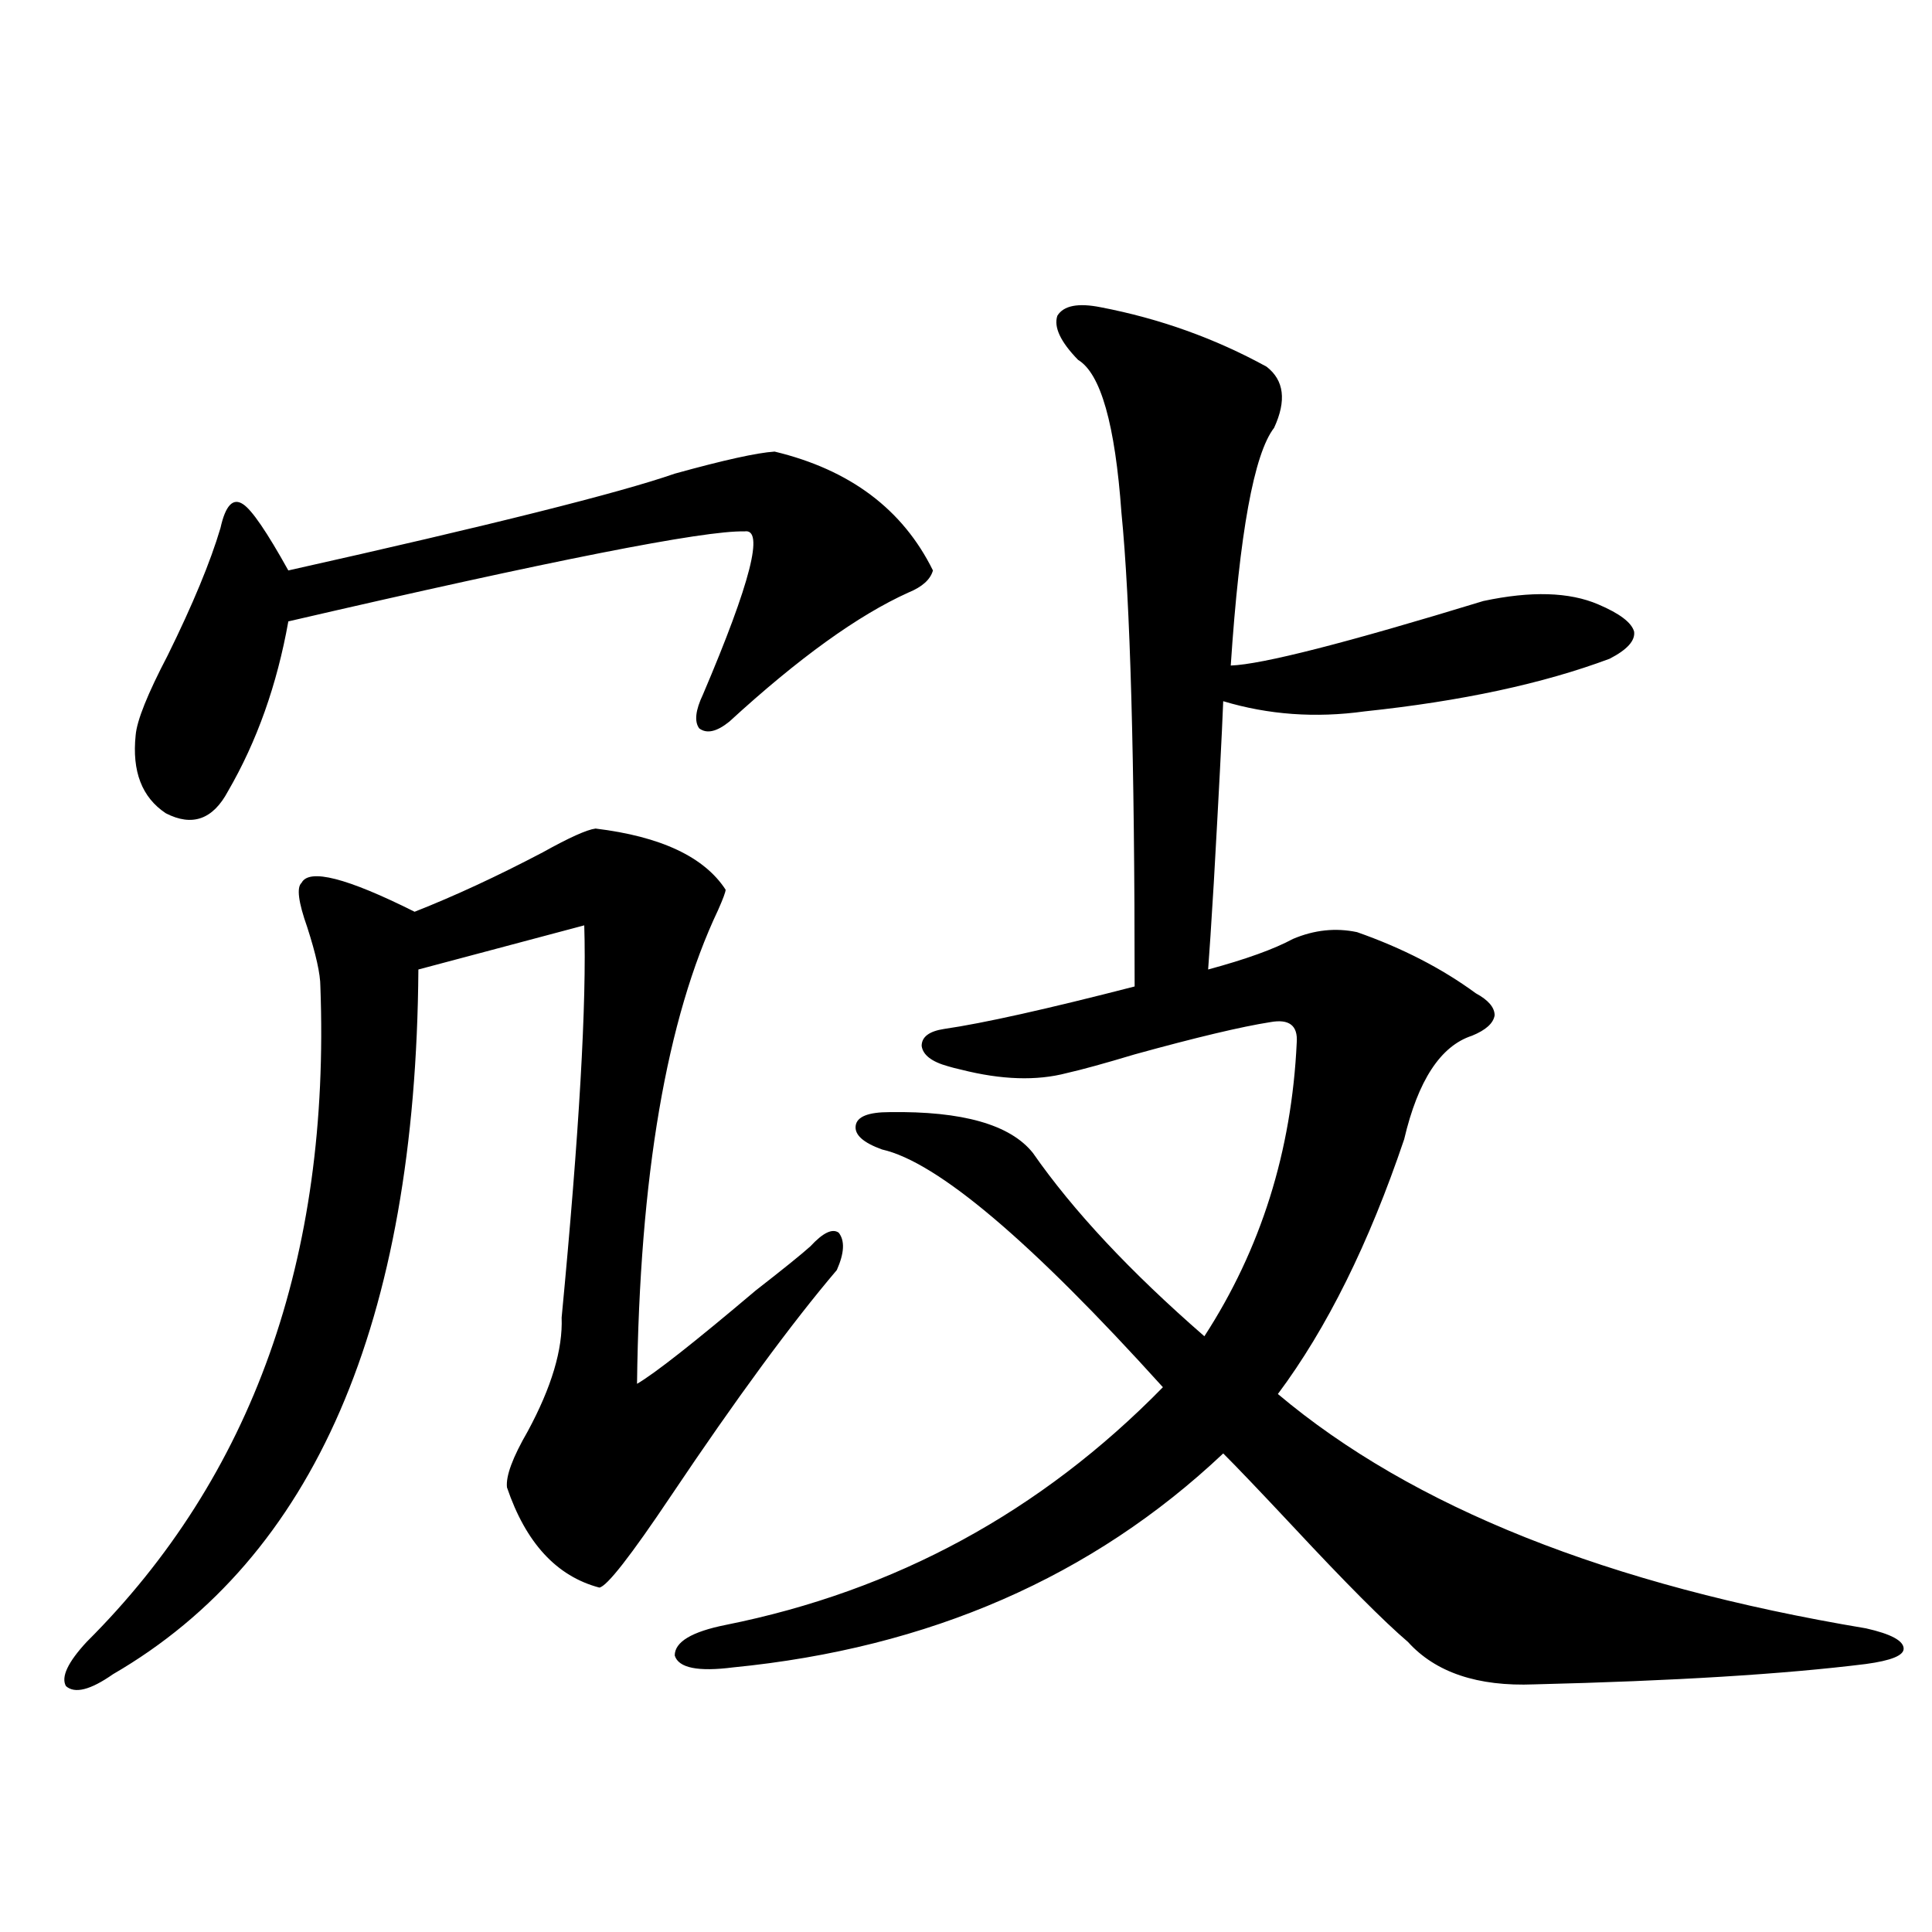 <?xml version="1.0" encoding="utf-8"?>
<!-- Generator: Adobe Illustrator 16.0.0, SVG Export Plug-In . SVG Version: 6.00 Build 0)  -->
<!DOCTYPE svg PUBLIC "-//W3C//DTD SVG 1.1//EN" "http://www.w3.org/Graphics/SVG/1.1/DTD/svg11.dtd">
<svg version="1.1" id="图层_1" xmlns="http://www.w3.org/2000/svg" xmlns:xlink="http://www.w3.org/1999/xlink" x="0px" y="0px"
	 width="1000px" height="1000px" viewBox="0 0 1000 1000" enable-background="new 0 0 1000 1000" xml:space="preserve">
<path d="M308.261,428.859c33.811,4.106,56.249,14.653,67.315,31.641c0,1.182-1.311,4.697-3.902,10.547
	c-26.676,56.25-40.654,137.988-41.95,245.215c9.101-5.273,29.588-21.382,61.462-48.34c14.299-11.123,23.734-18.745,28.292-22.852
	c6.494-7.031,11.372-9.365,14.634-7.031c3.247,4.106,2.927,10.547-0.976,19.336c-23.414,27.549-52.041,66.509-85.852,116.895
	c-20.822,31.064-33.17,46.885-37.072,47.461c-22.118-5.85-38.048-23.14-47.804-51.855c-0.655-5.85,2.927-15.518,10.731-29.004
	c12.348-22.852,18.201-42.476,17.561-58.887c9.101-95.498,13.003-163.174,11.707-203.027l-85.851,22.852
	c-1.311,182.813-53.993,304.404-158.045,364.746c-11.707,8.199-19.847,10.245-24.39,6.152c-2.607-4.696,0.976-12.305,10.731-22.852
	c85.852-85.542,126.17-198.633,120.973-339.258c0-6.44-2.287-16.699-6.829-30.762c-4.558-12.881-5.534-20.503-2.927-22.852
	c3.902-7.607,23.414-2.637,58.535,14.941c20.807-8.198,42.925-18.457,66.339-30.762C294.603,433.557,303.703,429.45,308.261,428.859
	z M400.941,233.742c39.023,9.38,66.34,29.883,81.949,61.523c-1.311,4.697-5.533,8.501-12.683,11.426
	c-26.021,11.729-56.919,33.989-92.681,66.797c-6.509,5.273-11.707,6.455-15.609,3.516c-2.606-3.516-1.951-9.365,1.951-17.578
	c24.71-58.008,31.859-86.133,21.463-84.375c-20.822-0.576-99.51,14.941-236.091,46.582c-5.854,32.822-16.265,62.114-31.219,87.891
	c-7.805,14.653-18.536,18.457-32.194,11.426c-12.363-8.198-17.561-21.67-15.609-40.43c0.64-7.607,6.173-21.382,16.585-41.309
	c13.002-26.367,22.103-48.34,27.316-65.918c2.591-11.714,6.494-15.82,11.707-12.305c4.542,2.939,12.347,14.365,23.414,34.277
	c104.708-23.428,171.368-40.127,199.995-50.098C374.601,238.137,391.826,234.333,400.941,233.742z M569.718,159.035
	c30.563,5.864,59.176,16.123,85.852,30.762c9.101,7.031,10.396,17.578,3.902,31.641c-10.411,13.486-17.896,54.492-22.438,123.047
	c16.25-0.576,59.831-11.714,130.729-33.398c24.71-5.273,44.542-4.683,59.511,1.758c11.052,4.697,17.226,9.38,18.536,14.063
	c0.641,4.697-3.582,9.38-12.683,14.063c-34.48,12.896-76.751,21.973-126.826,27.246c-25.365,3.516-49.755,1.758-73.169-5.273
	c-0.655,17.002-2.286,48.34-4.878,94.043c-1.311,21.685-2.286,36.626-2.927,44.824c19.512-5.273,34.146-10.547,43.901-15.82
	c11.052-4.683,22.104-5.85,33.17-3.516c23.414,8.213,43.901,18.76,61.462,31.641c6.494,3.516,9.756,7.334,9.756,11.426
	c-0.655,4.106-4.558,7.622-11.707,10.547c-16.265,5.273-27.972,23.154-35.121,53.613c-18.216,53.916-39.999,97.861-65.364,131.836
	c69.587,58.599,171.048,99.028,304.383,121.289c13.003,2.926,19.512,6.441,19.512,10.547c0,3.516-6.509,6.152-19.512,7.91
	c-42.285,5.273-99.51,8.789-171.703,10.547c-29.268,1.168-51.065-6.152-65.364-21.973c-12.362-10.547-32.194-30.459-59.511-59.766
	c-17.561-18.745-29.603-31.338-36.097-37.793c-67.65,63.872-152.191,100.772-253.652,110.742
	c-18.216,2.335-28.292,0.289-30.243-6.152c0-7.031,8.78-12.305,26.341-15.82c87.803-17.578,163.243-58.584,226.336-123.047
	c-68.291-75.586-116.75-116.592-145.362-123.047c-9.756-3.516-14.313-7.607-13.658-12.305c0.641-4.683,6.494-7.031,17.561-7.031
	c37.713-0.576,62.438,6.455,74.145,21.094c20.808,29.883,50.396,61.523,88.778,94.922c29.268-45.112,45.197-95.801,47.804-152.051
	c0.641-8.789-3.902-12.305-13.658-10.547c-14.969,2.349-38.383,7.91-70.242,16.699c-15.609,4.697-27.316,7.91-35.121,9.668
	c-15.609,4.106-33.825,3.516-54.633-1.758c-2.606-0.576-4.878-1.167-6.829-1.758c-8.46-2.334-13.018-5.85-13.658-10.547
	c0-4.683,3.902-7.607,11.707-8.789c20.152-2.925,53.002-10.244,98.534-21.973c0-117.773-2.286-199.512-6.829-245.215
	c-3.262-45.703-10.731-72.07-22.438-79.102c-9.115-9.365-12.683-16.987-10.731-22.852
	C550.526,158.156,558.011,156.701,569.718,159.035z"/>
</svg>
